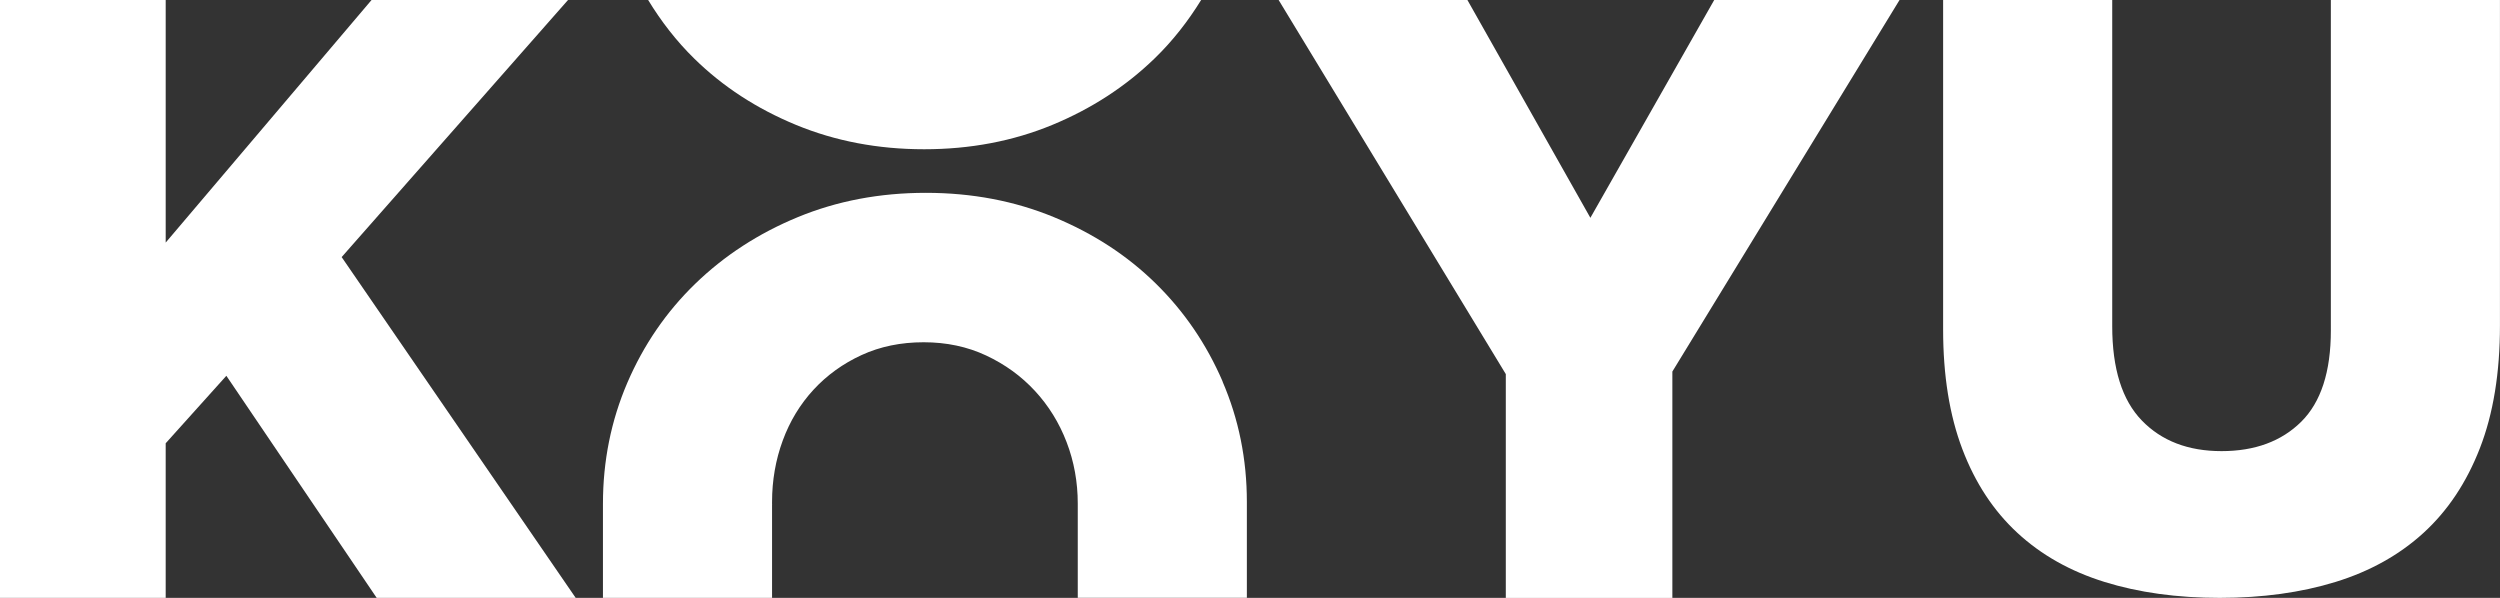 <?xml version="1.0" encoding="UTF-8"?>
<svg id="_레이어_1" data-name="레이어 1" xmlns="http://www.w3.org/2000/svg" viewBox="0 0 579.39 138.56">
  <rect x="0" y="0" width="579.39" height="138.56" fill="#333333" stroke="none"/>
  <defs>
    <style>
      .cls-1 {
        fill: #fff;
        stroke-width: 0px;
      }
    </style>
  </defs>
  <path class="cls-1" d="M0,0h38.4v56.22L86.11,0h45.53l-52.46,59.58,54.24,78.98h-46.12l-34.84-51.47-14.06,15.64v35.83H0V0Z"/>
  <path class="cls-1" d="M348.98,86.7L296.33,0h43.75l28.5,50.48L397.28,0h42.95l-52.65,86.11v52.46h-38.6v-51.86Z"/>
  <path class="cls-1" d="M514.46,138.56c-9.9,0-18.81-1.23-26.72-3.69-7.92-2.46-14.65-6.25-20.19-11.37-5.54-5.12-9.8-11.59-12.77-19.43-2.97-7.84-4.45-17.07-4.45-27.69V0h39.19v75.6c0,9.85,2.29,17.14,6.87,21.86,4.58,4.73,10.74,7.09,18.46,7.09s13.88-2.27,18.46-6.8c4.58-4.53,6.88-11.59,6.88-21.18V0h39.19v75.4c0,11.01-1.55,20.5-4.65,28.47-3.1,7.97-7.46,14.51-13.07,19.63-5.61,5.12-12.41,8.91-20.39,11.37-7.99,2.46-16.92,3.69-26.82,3.69Z"/>
  <g>
    <path class="cls-1" d="M184.49,28.95c9.11,3.76,19,5.64,29.69,5.64s20.59-1.88,29.69-5.64,17.02-8.91,23.75-15.44c4.18-4.05,7.71-8.59,10.75-13.51h-128.16c3.03,4.97,6.56,9.54,10.72,13.61,6.6,6.47,14.45,11.58,23.56,15.34Z"/>
    <path class="cls-1" d="M283.36,88.43c-3.76-8.71-8.94-16.3-15.54-22.76-6.6-6.47-14.45-11.58-23.56-15.34-9.11-3.76-19-5.64-29.69-5.64s-20.59,1.88-29.69,5.64c-9.11,3.76-17.02,8.91-23.76,15.44-6.73,6.53-11.97,14.19-15.74,22.96-3.76,8.78-5.64,18.11-5.64,28.01v21.82h39.19v-21.53h.01c0-.1-.01-.19-.01-.29v-.4c0-5.01.83-9.76,2.48-14.25,1.65-4.49,4.03-8.41,7.14-11.78s6.82-6.04,11.12-8.02c4.3-1.98,9.1-2.97,14.39-2.97s10.12,1.02,14.49,3.07c4.37,2.05,8.14,4.78,11.31,8.21,3.17,3.43,5.62,7.39,7.34,11.88,1.72,4.49,2.58,9.24,2.58,14.25v21.82h39.19v-22.22c0-9.9-1.88-19.2-5.64-27.91Z"/>
  </g>
</svg>